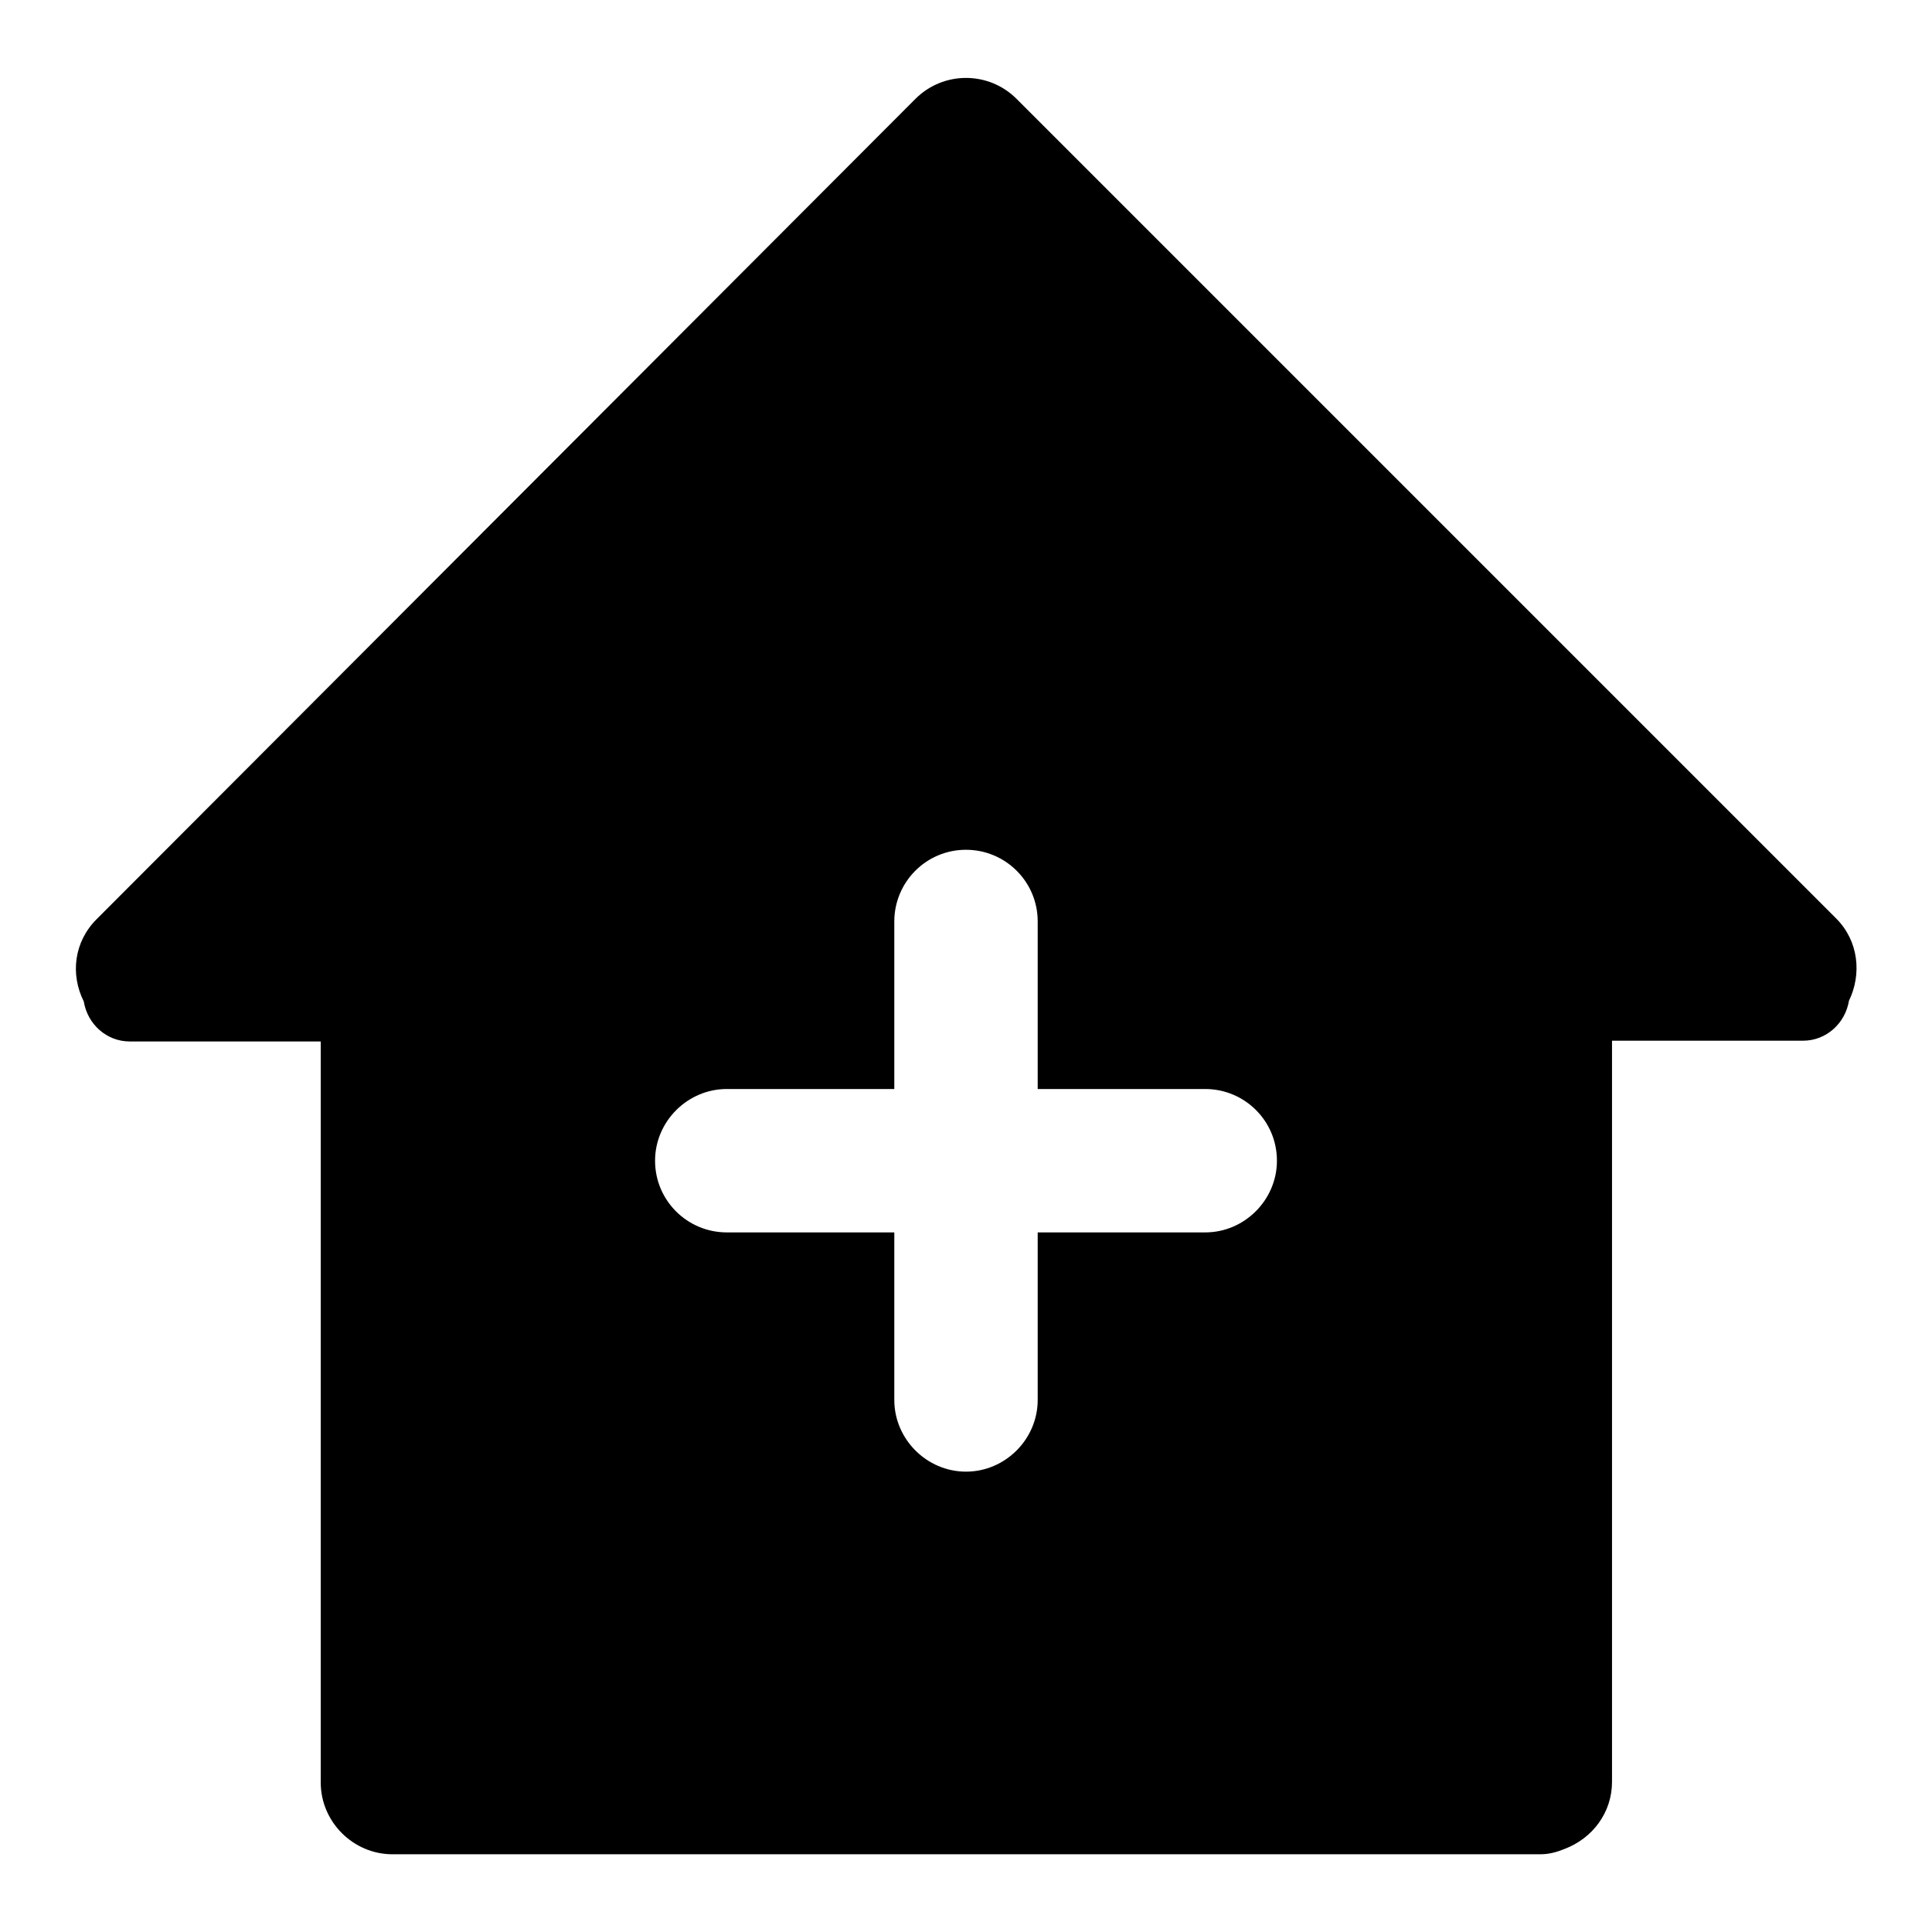 <?xml version="1.0" encoding="utf-8"?>
<!-- Svg Vector Icons : http://www.onlinewebfonts.com/icon -->
<!DOCTYPE svg PUBLIC "-//W3C//DTD SVG 1.1//EN" "http://www.w3.org/Graphics/SVG/1.1/DTD/svg11.dtd">
<svg version="1.1" xmlns="http://www.w3.org/2000/svg" xmlns:xlink="http://www.w3.org/1999/xlink" x="0px" y="0px" viewBox="0 0 256 256" enable-background="new 0 0 256 256" xml:space="preserve">
<g><g><path fill="#000000" d="M245,132.6c-0.5,3-3,5.3-6.1,5.3h-25.3v98.2c0,0,0,0,0,0c0,4.1-2.6,7.5-6.3,8.9c-1,0.4-2,0.7-3.2,0.7l0,0l0,0H52c-5.2,0-9.5-4.3-9.5-9.5c0,0,0,0,0,0V138H17.2c-3.1,0-5.6-2.3-6.1-5.3c-1.8-3.6-1.3-7.9,1.7-10.9L121.3,13.1c3.7-3.7,9.7-3.7,13.4,0l108.6,108.6C246.3,124.7,246.7,129.1,245,132.6z M159.7,144.3h-22.2v-22.2c0-5.3-4.3-9.5-9.5-9.5c-5.3,0-9.5,4.3-9.5,9.5v22.2H96.3c-5.2,0-9.5,4.3-9.5,9.5c0,5.3,4.3,9.5,9.5,9.5h22.2v22.2c0,5.2,4.3,9.5,9.5,9.5c5.2,0,9.5-4.3,9.5-9.5v-22.2h22.2c5.2,0,9.5-4.3,9.5-9.5C169.2,148.5,164.9,144.3,159.7,144.3z"/></g></g>
</svg>